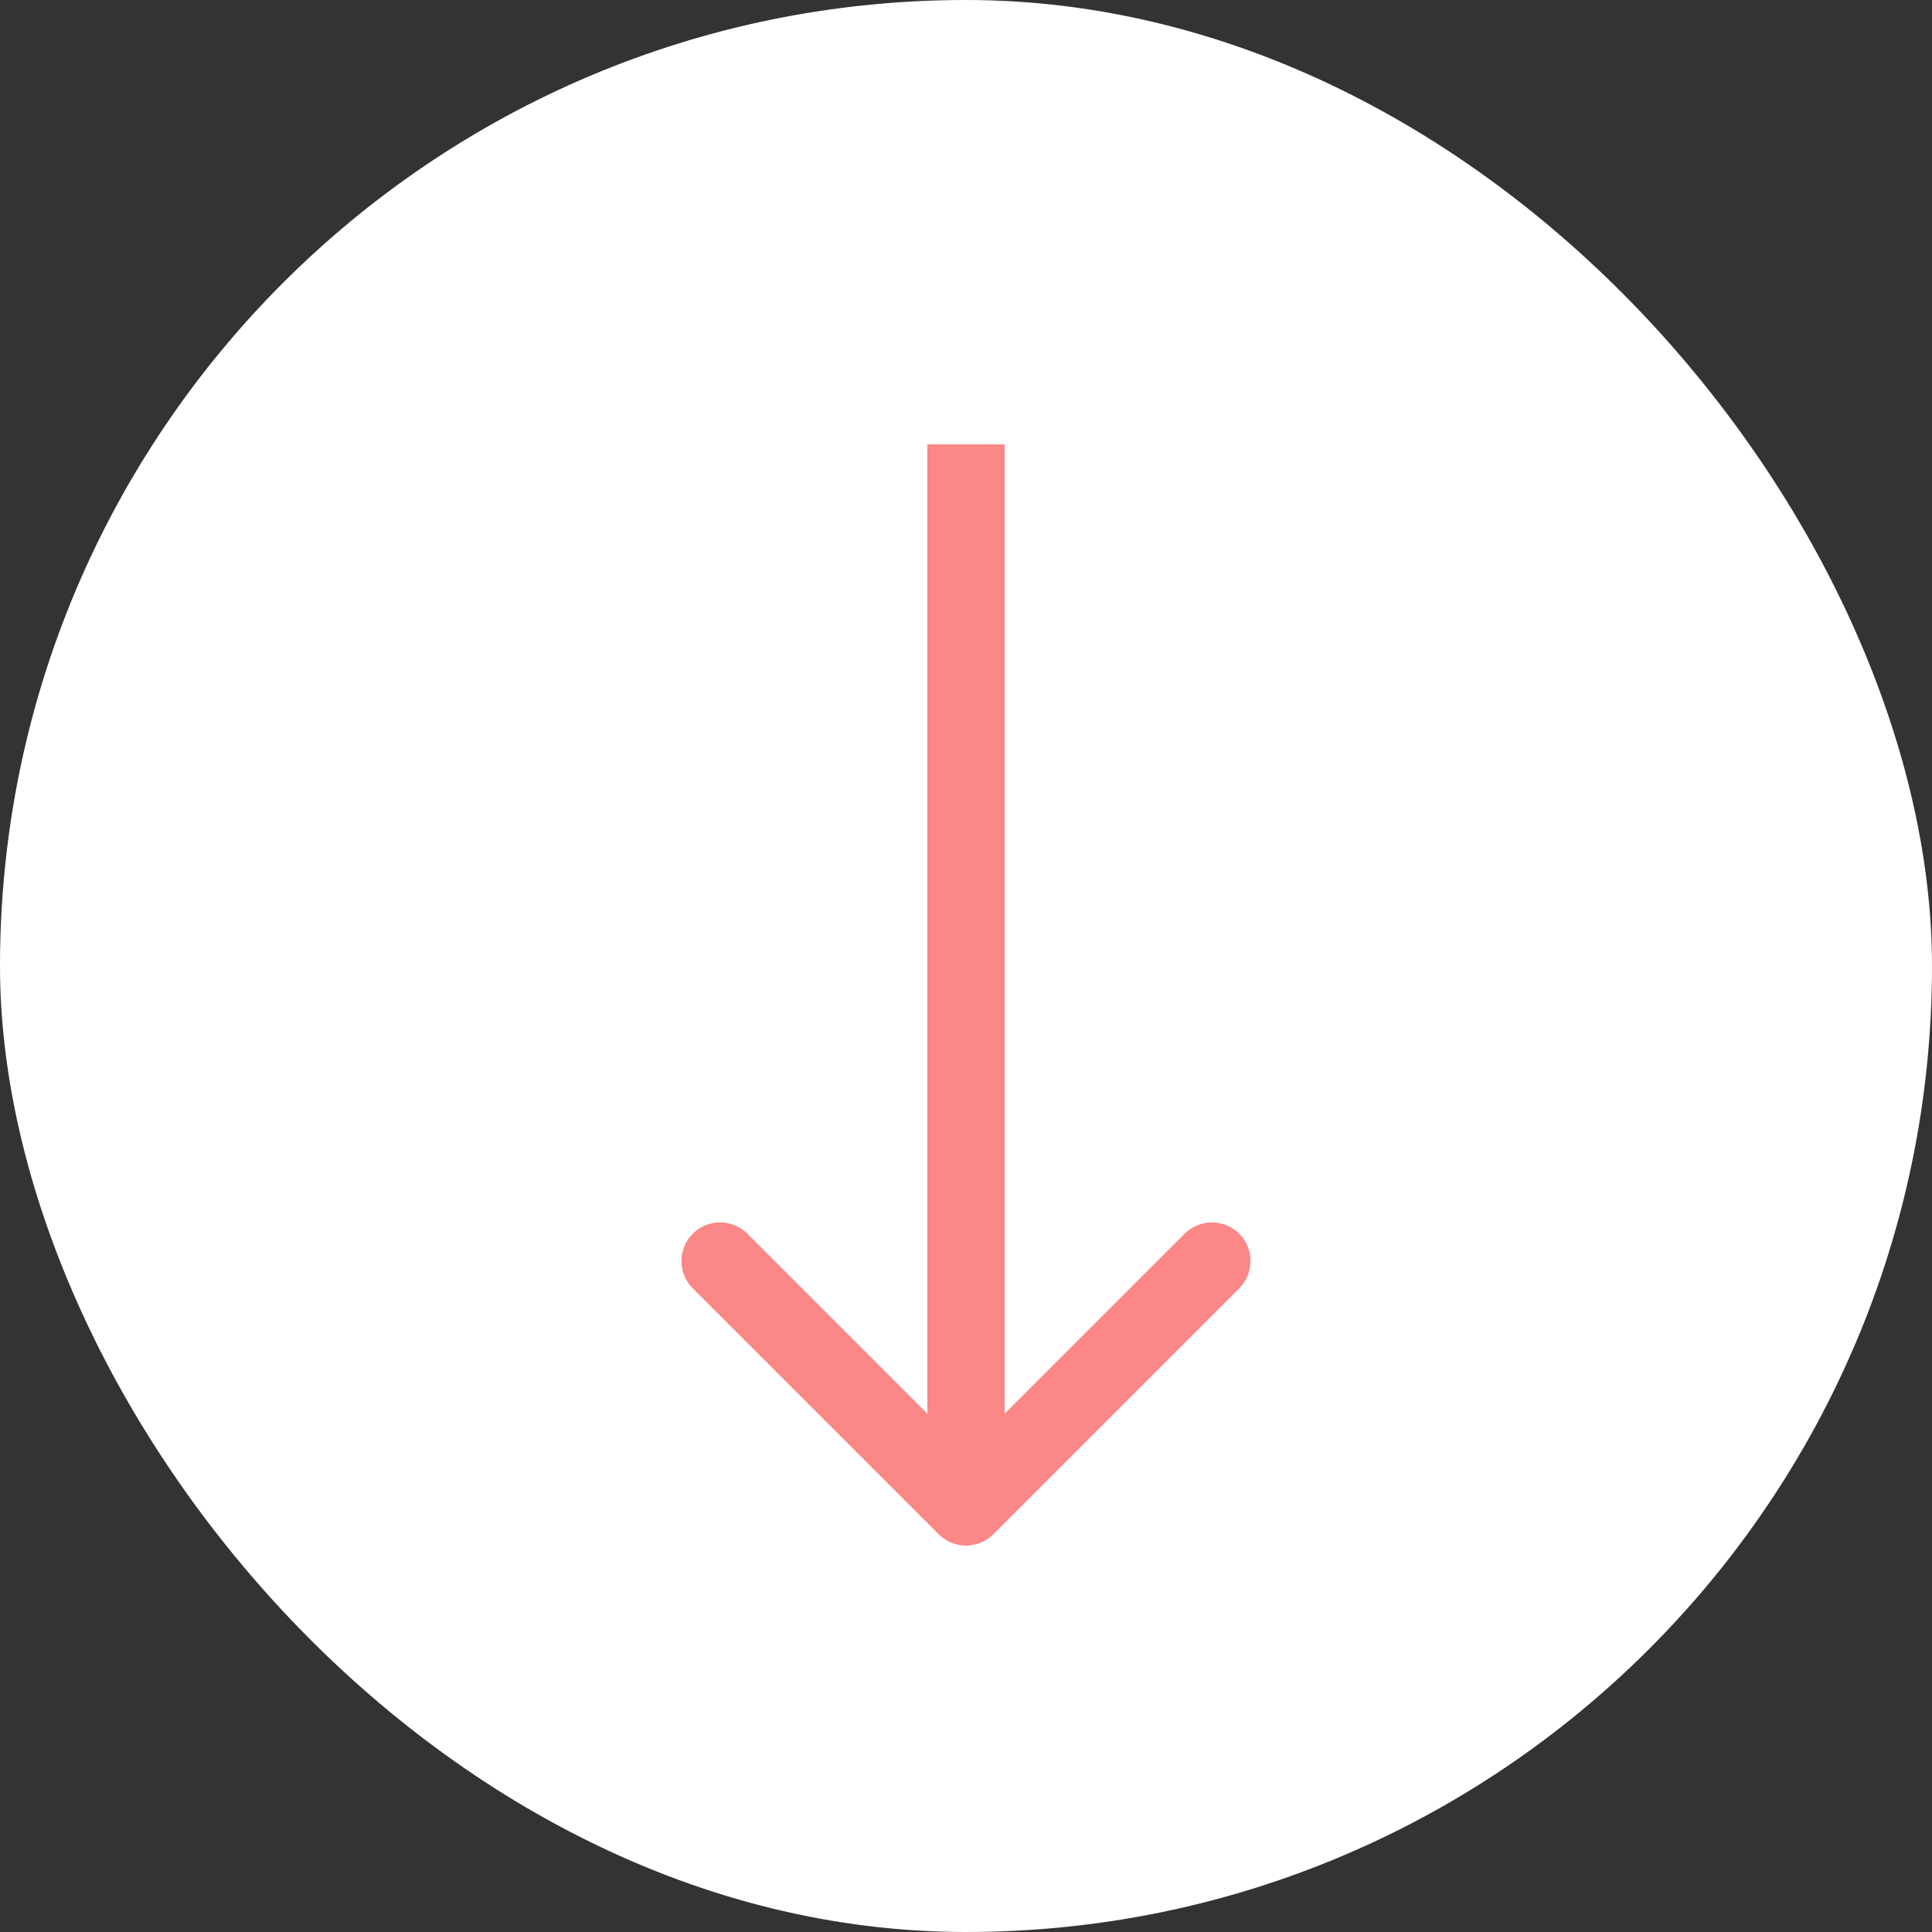 <?xml version="1.0" encoding="UTF-8"?> <svg xmlns="http://www.w3.org/2000/svg" width="100" height="100" viewBox="0 0 100 100" fill="none"><rect x="0" y="0" width="100" height="100" fill="#333333" stroke="none"/><rect width="100" height="100" rx="50" fill="white"></rect><path d="M48.586 79.414C49.367 80.195 50.633 80.195 51.414 79.414L64.142 66.686C64.923 65.905 64.923 64.639 64.142 63.858C63.361 63.077 62.095 63.077 61.314 63.858L50 75.172L38.686 63.858C37.905 63.077 36.639 63.077 35.858 63.858C35.077 64.639 35.077 65.905 35.858 66.686L48.586 79.414ZM48 23L48 78H52L52 23H48Z" fill="#FB8787"></path></svg> 